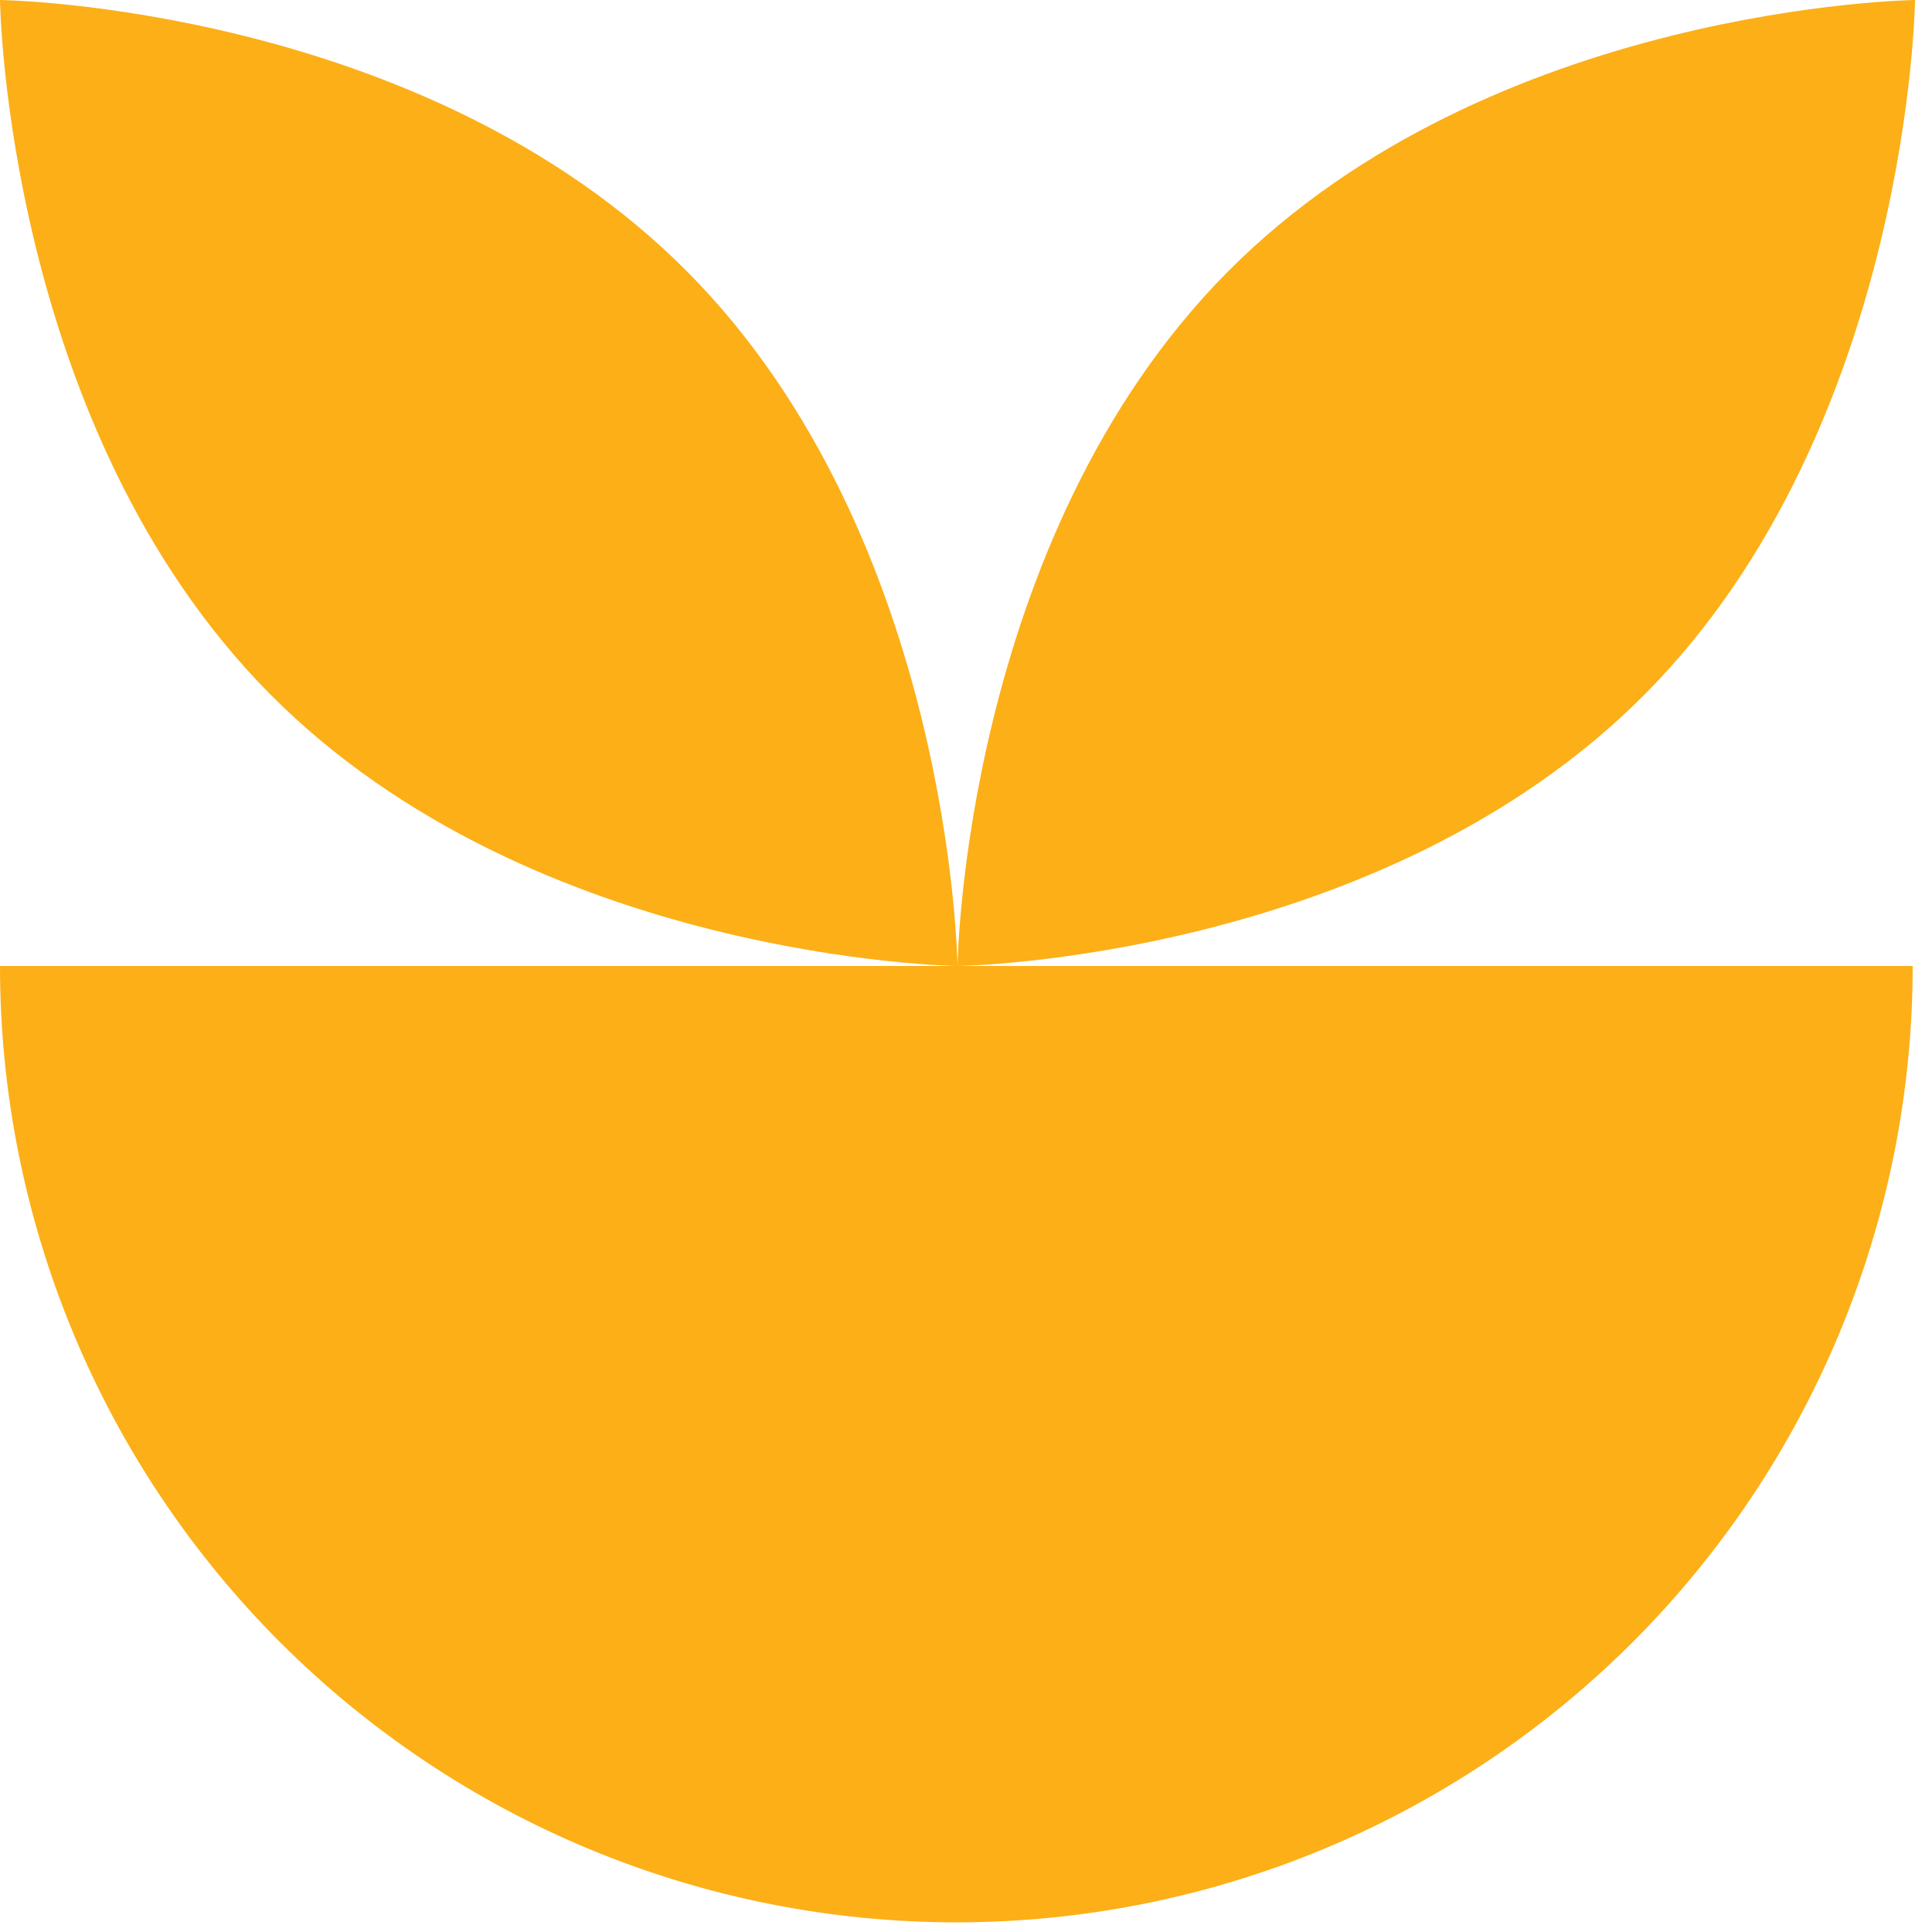<?xml version="1.0" encoding="UTF-8"?> <svg xmlns="http://www.w3.org/2000/svg" width="100" height="100" viewBox="0 0 100 100" fill="none"> <path d="M4.32743e-06 50C3.75914e-06 56.5 1.28 62.937 3.768 68.943C6.256 74.948 9.902 80.405 14.498 85.002C19.095 89.598 24.552 93.244 30.557 95.732C36.563 98.22 43 99.5 49.5 99.5C56 99.5 62.437 98.22 68.443 95.732C74.448 93.244 79.905 89.598 84.502 85.002C89.098 80.405 92.744 74.948 95.232 68.943C97.72 62.937 99 56.5 99 50L4.32743e-06 50Z" fill="#FCAF17"></path> <path d="M35.598 14.087C49.284 27.894 49.561 50 49.561 50C49.561 50 27.65 49.72 13.964 35.913C0.278 22.106 5.96244e-07 0 5.96244e-07 0C5.96244e-07 0 21.912 0.28 35.598 14.087Z" fill="#FCAF17"></path> <path d="M85.159 35.913C71.473 49.72 49.561 50 49.561 50C49.561 50 49.839 27.894 63.525 14.087C77.211 0.28 99.123 1.18203e-06 99.123 1.18203e-06C99.123 1.18203e-06 98.845 22.106 85.159 35.913Z" fill="#FCAF17"></path> </svg> 
